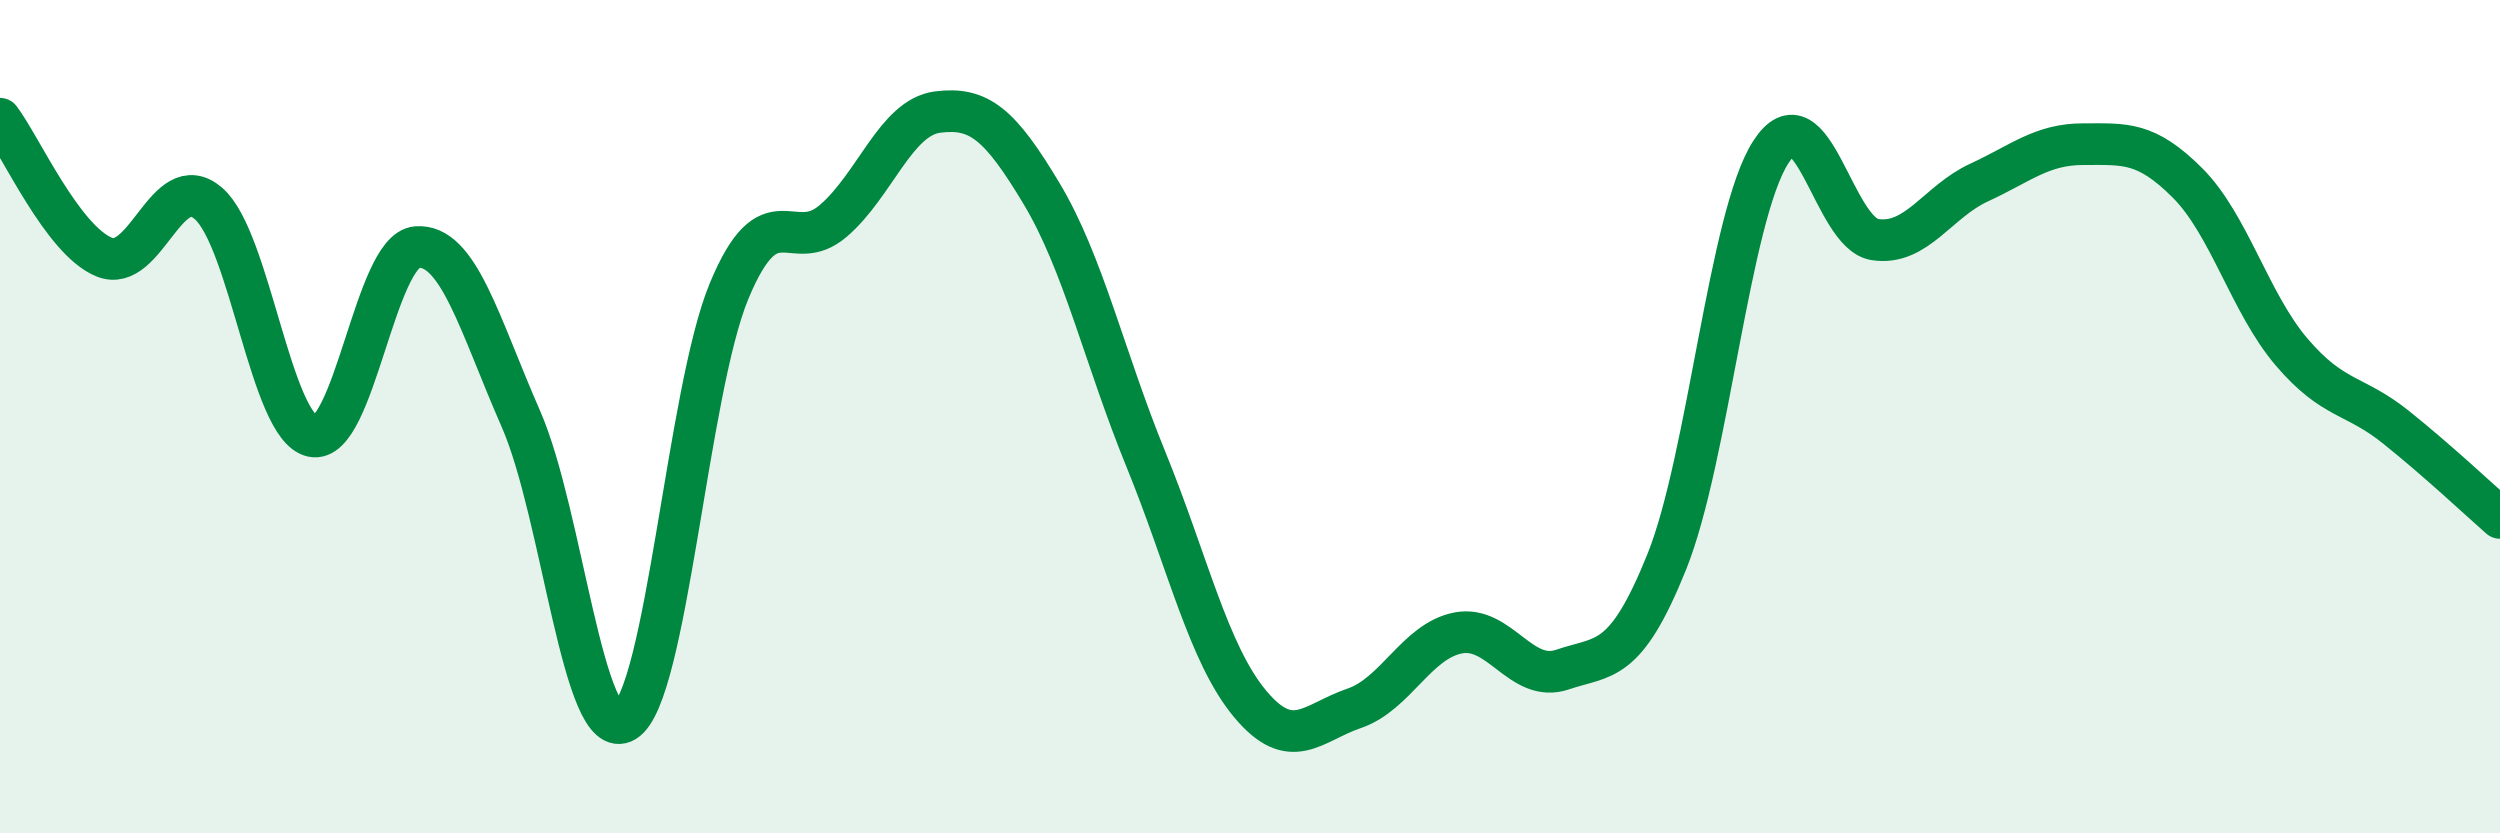 
    <svg width="60" height="20" viewBox="0 0 60 20" xmlns="http://www.w3.org/2000/svg">
      <path
        d="M 0,2.85 C 0.5,3.51 1.5,5.76 2.5,6.17 C 3.5,6.58 4,4.02 5,4.88 C 6,5.74 6.5,10.26 7.5,10.47 C 8.5,10.68 9,6.01 10,5.93 C 11,5.85 11.5,7.77 12.5,10.05 C 13.5,12.33 14,17.92 15,17.31 C 16,16.7 16.5,9.38 17.5,6.98 C 18.5,4.58 19,6.16 20,5.3 C 21,4.44 21.5,2.82 22.5,2.69 C 23.5,2.56 24,2.98 25,4.65 C 26,6.32 26.5,8.57 27.5,11.02 C 28.5,13.47 29,15.69 30,16.89 C 31,18.09 31.5,17.34 32.5,17 C 33.5,16.66 34,15.38 35,15.19 C 36,15 36.5,16.41 37.5,16.07 C 38.5,15.73 39,15.97 40,13.49 C 41,11.01 41.5,5.2 42.5,3.65 C 43.5,2.1 44,5.6 45,5.75 C 46,5.9 46.5,4.84 47.5,4.38 C 48.5,3.92 49,3.46 50,3.46 C 51,3.46 51.5,3.39 52.5,4.39 C 53.5,5.39 54,7.28 55,8.45 C 56,9.62 56.5,9.45 57.5,10.25 C 58.5,11.05 59.5,11.99 60,12.43L60 20L0 20Z"
        fill="#008740"
        opacity="0.1"
        stroke-linecap="round"
        stroke-linejoin="round"
      />
      <path
        d="M 0,2.85 C 0.5,3.51 1.5,5.76 2.5,6.17 C 3.5,6.58 4,4.02 5,4.88 C 6,5.74 6.5,10.26 7.5,10.47 C 8.5,10.68 9,6.01 10,5.93 C 11,5.85 11.5,7.77 12.5,10.05 C 13.5,12.33 14,17.92 15,17.31 C 16,16.7 16.5,9.38 17.5,6.98 C 18.5,4.58 19,6.16 20,5.3 C 21,4.44 21.5,2.82 22.5,2.69 C 23.5,2.56 24,2.98 25,4.65 C 26,6.32 26.5,8.57 27.5,11.02 C 28.5,13.47 29,15.69 30,16.89 C 31,18.09 31.5,17.34 32.5,17 C 33.5,16.66 34,15.38 35,15.19 C 36,15 36.5,16.41 37.5,16.07 C 38.5,15.73 39,15.97 40,13.49 C 41,11.01 41.5,5.2 42.5,3.65 C 43.5,2.1 44,5.6 45,5.75 C 46,5.9 46.5,4.84 47.5,4.38 C 48.5,3.92 49,3.46 50,3.46 C 51,3.46 51.5,3.39 52.5,4.39 C 53.5,5.39 54,7.28 55,8.45 C 56,9.62 56.5,9.45 57.5,10.25 C 58.5,11.05 59.5,11.99 60,12.43"
        stroke="#008740"
        stroke-width="1"
        fill="none"
        stroke-linecap="round"
        stroke-linejoin="round"
      />
    </svg>
  
